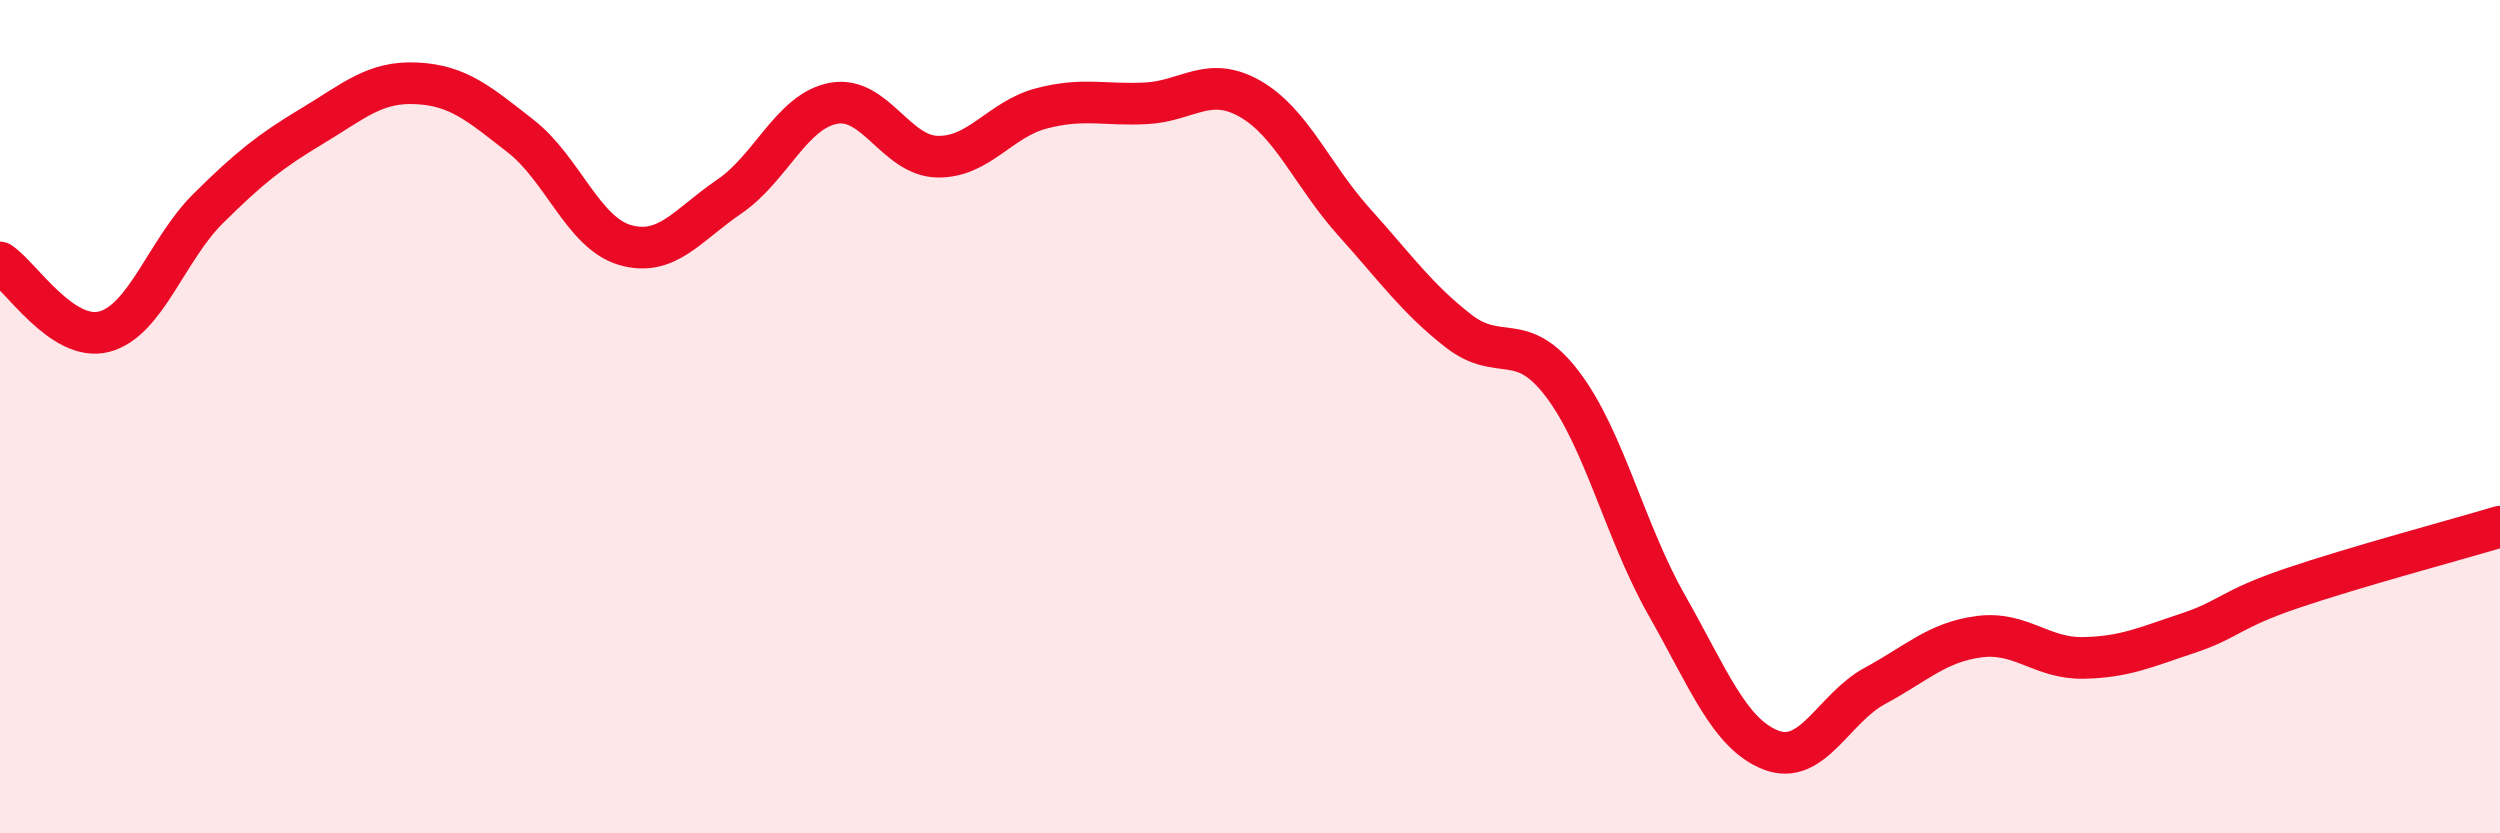 
    <svg width="60" height="20" viewBox="0 0 60 20" xmlns="http://www.w3.org/2000/svg">
      <path
        d="M 0,6.3 C 0.5,6.63 1.5,8.22 2.5,7.96 C 3.5,7.7 4,5.99 5,5 C 6,4.01 6.5,3.62 7.5,3.02 C 8.5,2.42 9,1.95 10,2 C 11,2.05 11.5,2.49 12.5,3.27 C 13.5,4.05 14,5.59 15,5.88 C 16,6.17 16.5,5.4 17.5,4.72 C 18.5,4.04 19,2.67 20,2.48 C 21,2.29 21.5,3.74 22.5,3.76 C 23.5,3.78 24,2.86 25,2.6 C 26,2.34 26.5,2.53 27.5,2.48 C 28.5,2.43 29,1.8 30,2.37 C 31,2.94 31.5,4.22 32.5,5.33 C 33.5,6.44 34,7.16 35,7.94 C 36,8.72 36.5,7.9 37.5,9.22 C 38.5,10.54 39,12.76 40,14.52 C 41,16.28 41.5,17.61 42.5,18 C 43.5,18.39 44,17 45,16.46 C 46,15.92 46.5,15.41 47.5,15.28 C 48.5,15.15 49,15.81 50,15.79 C 51,15.77 51.5,15.53 52.5,15.2 C 53.5,14.87 53.5,14.63 55,14.12 C 56.5,13.61 59,12.94 60,12.64L60 20L0 20Z"
        fill="#EB0A25"
        opacity="0.1"
        stroke-linecap="round"
        stroke-linejoin="round"
      />
      <path
        d="M 0,6.3 C 0.5,6.63 1.5,8.22 2.5,7.96 C 3.5,7.7 4,5.99 5,5 C 6,4.01 6.5,3.62 7.5,3.02 C 8.5,2.42 9,1.95 10,2 C 11,2.05 11.5,2.49 12.5,3.27 C 13.5,4.05 14,5.59 15,5.88 C 16,6.17 16.5,5.4 17.5,4.72 C 18.5,4.04 19,2.67 20,2.48 C 21,2.29 21.5,3.74 22.5,3.76 C 23.5,3.78 24,2.86 25,2.6 C 26,2.34 26.5,2.53 27.5,2.48 C 28.5,2.43 29,1.8 30,2.37 C 31,2.94 31.5,4.22 32.5,5.33 C 33.5,6.44 34,7.16 35,7.94 C 36,8.72 36.5,7.9 37.5,9.22 C 38.5,10.54 39,12.76 40,14.52 C 41,16.28 41.5,17.61 42.5,18 C 43.5,18.39 44,17 45,16.46 C 46,15.92 46.5,15.41 47.5,15.28 C 48.5,15.15 49,15.81 50,15.79 C 51,15.77 51.5,15.53 52.5,15.2 C 53.5,14.87 53.5,14.63 55,14.12 C 56.5,13.61 59,12.94 60,12.64"
        stroke="#EB0A25"
        stroke-width="1"
        fill="none"
        stroke-linecap="round"
        stroke-linejoin="round"
      />
    </svg>
  